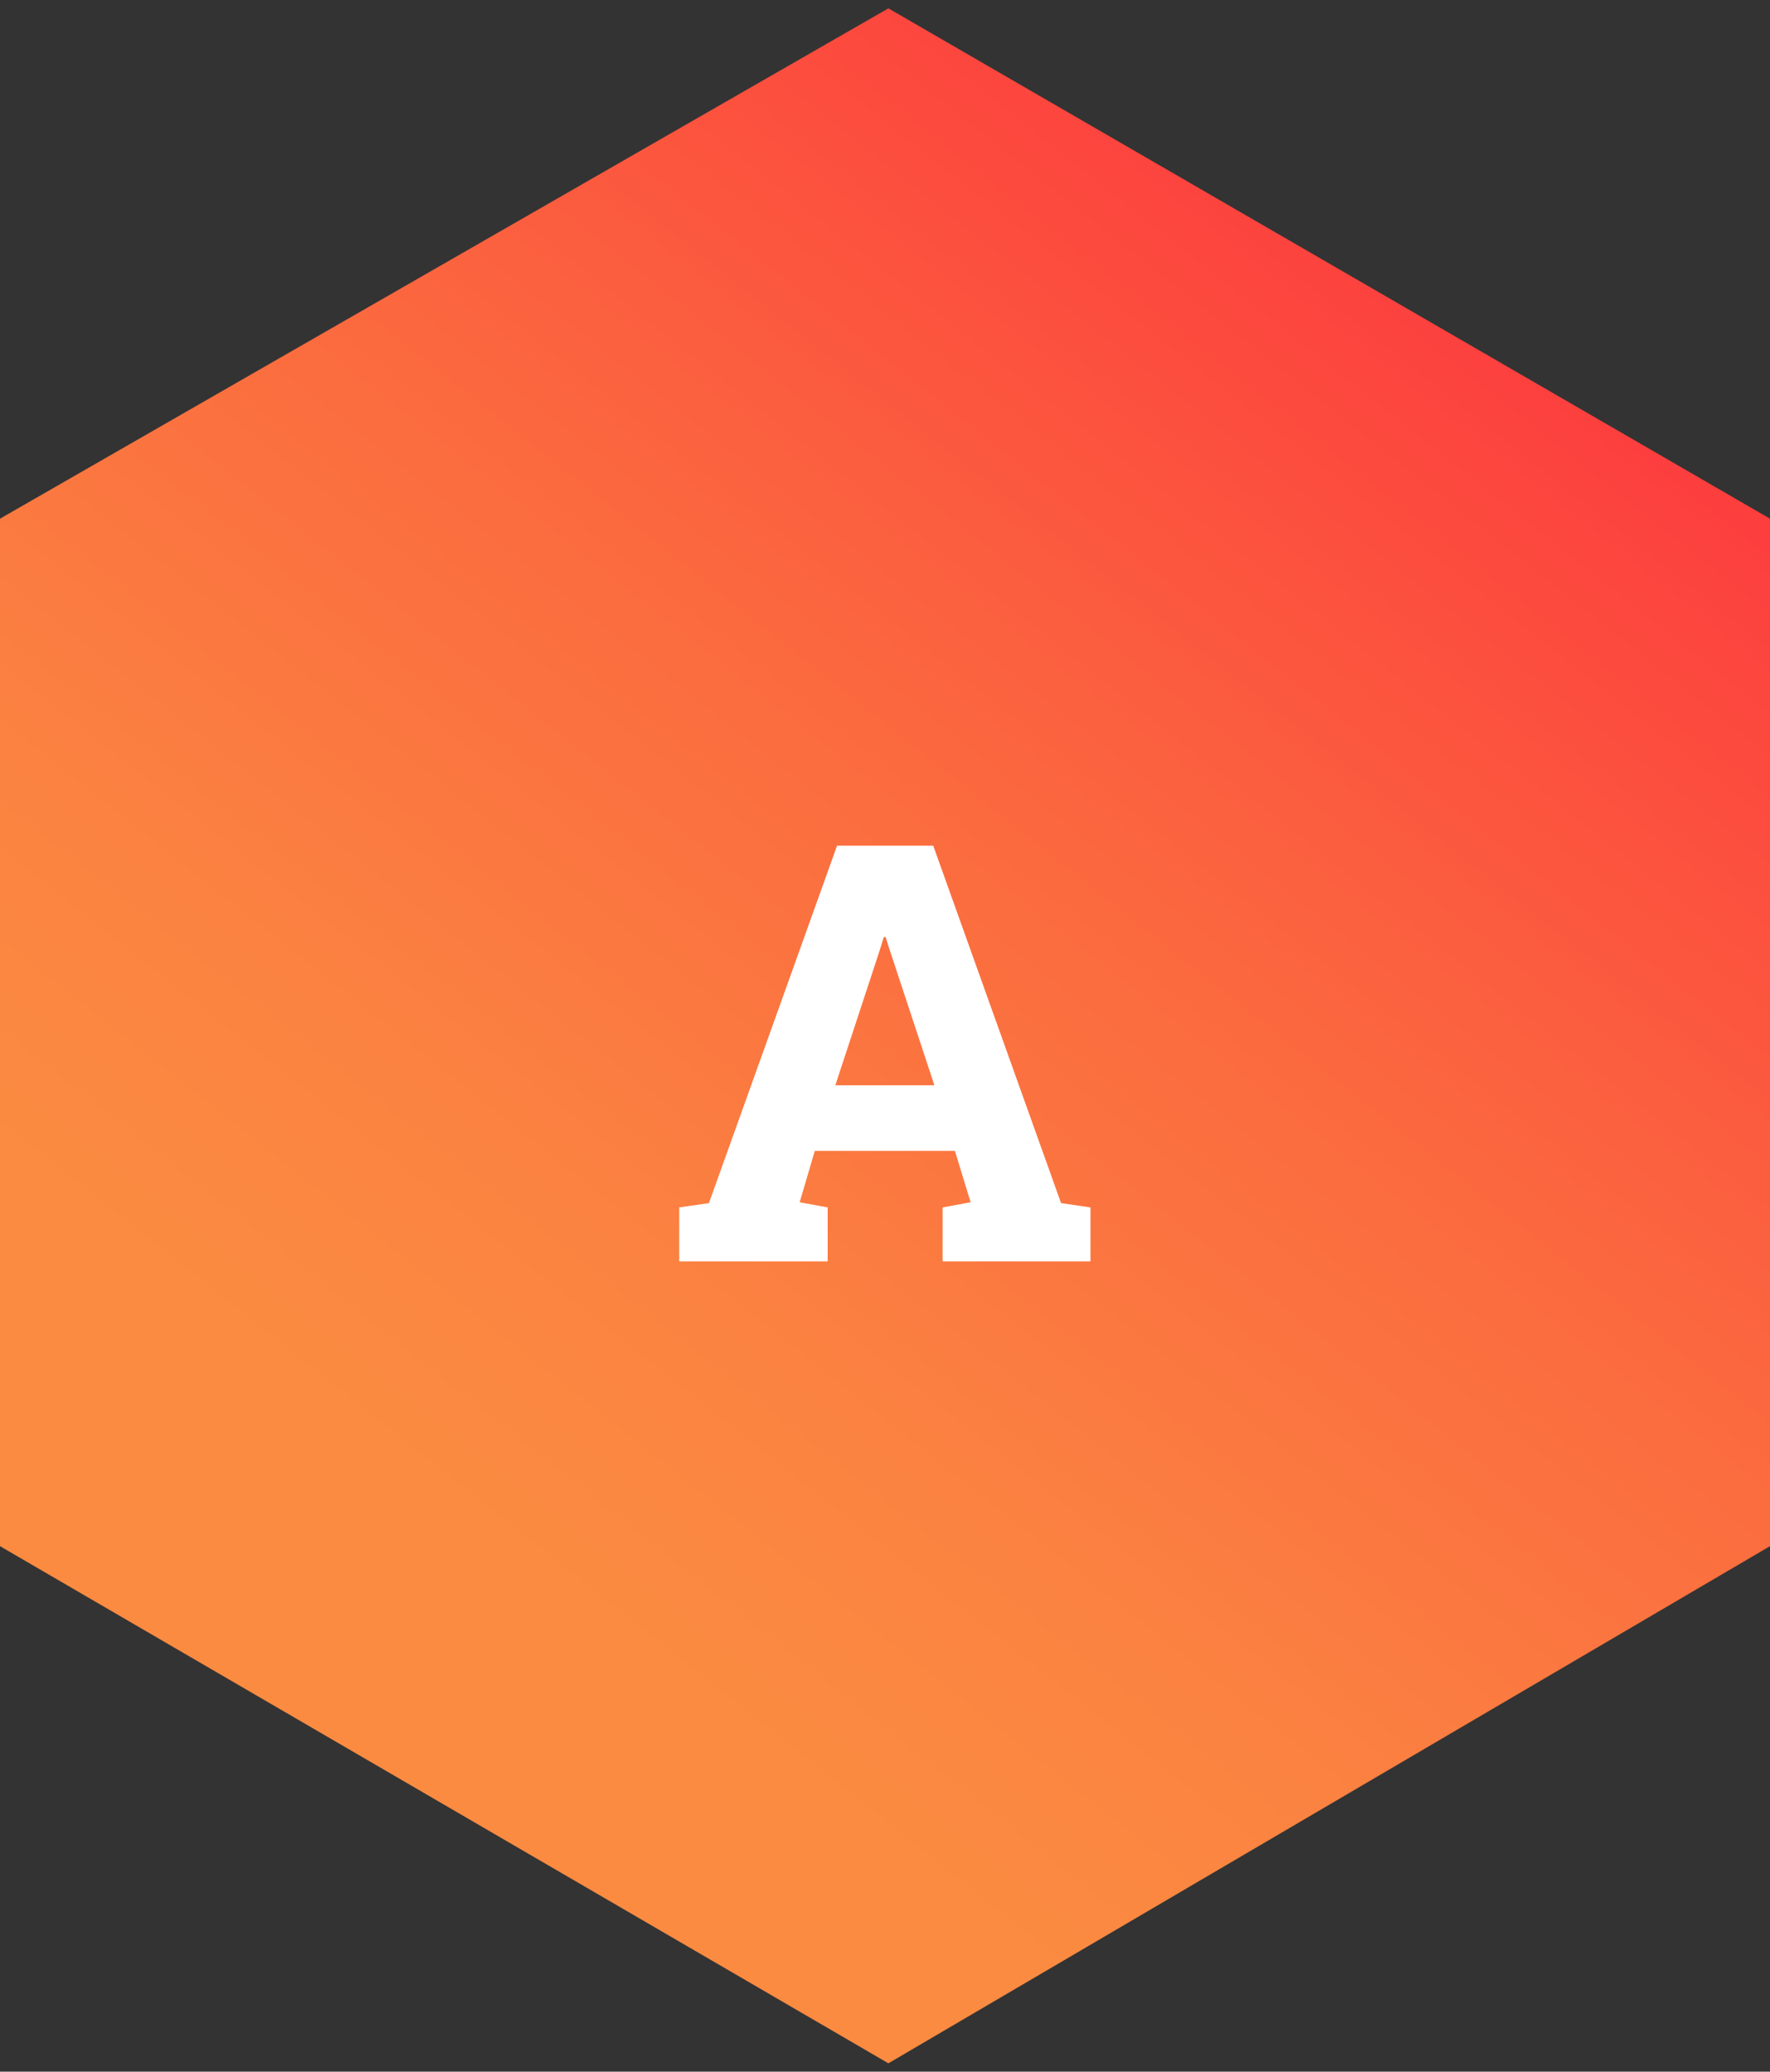 <svg width="106" height="124" viewBox="0 0 106 124" fill="none" xmlns="http://www.w3.org/2000/svg">
<rect x="0" y="0" width="106" height="124" fill="#333333" stroke="none"/>
<path d="M106 31.046L53.203 0.5L0 31.046V92.546L53.203 123.5L106 92.546V31.046Z" fill="url(#paint0_linear_299_1444)"/>
<path d="M40.678 75.5V72.27L42.456 72.014L50.129 50.617H55.888L63.544 72.014L65.305 72.27V75.5H56.452V72.27L58.127 71.962L57.187 68.886H48.796L47.89 71.962L49.565 72.27V75.5H40.678ZM50.026 64.956H55.956L53.291 56.889L53.034 56.086H52.932L52.658 56.958L50.026 64.956Z" fill="white"/>
<defs>
<linearGradient id="paint0_linear_299_1444" x1="7.949" y1="89.915" x2="77.176" y2="2.315" gradientUnits="userSpaceOnUse">
<stop offset="0.107" stop-color="#FB8B41"/>
<stop offset="0.279" stop-color="#FB8241"/>
<stop offset="0.555" stop-color="#FB6B3F"/>
<stop offset="0.899" stop-color="#FC453E"/>
<stop offset="1" stop-color="#FC383D"/>
</linearGradient>
</defs>
</svg>
